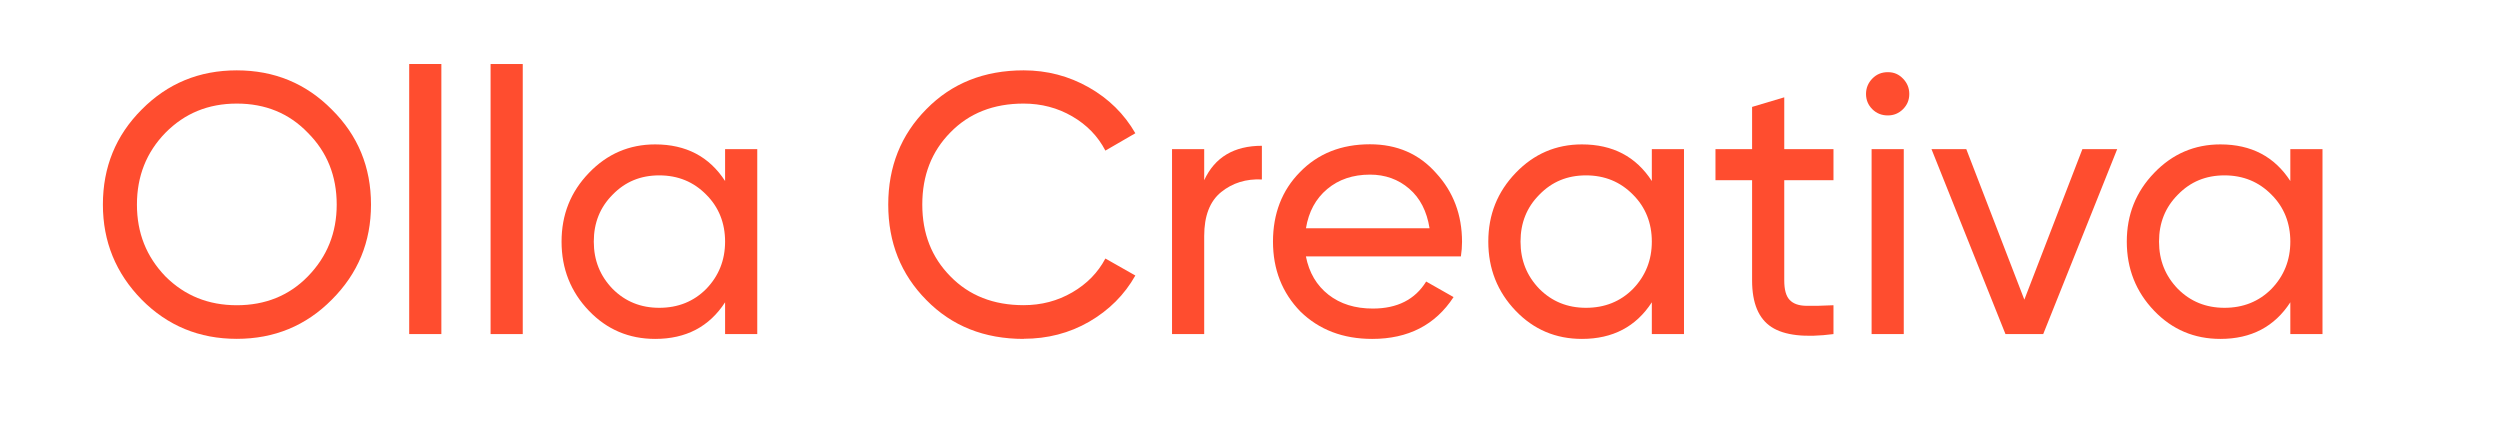 <?xml version="1.0" encoding="UTF-8"?>
<svg id="Capa_1" data-name="Capa 1" xmlns="http://www.w3.org/2000/svg" viewBox="0 0 398.71 68.84">
  <defs>
    <style>
      .cls-1 {
        fill: #ff4d2f;
        stroke-width: 0px;
      }
    </style>
  </defs>
  <path class="cls-1" d="M16.41,32.63c0-5.98,2.06-11.03,6.19-15.16,4.13-4.17,9.18-6.25,15.16-6.25s11.03,2.08,15.16,6.25c4.17,4.13,6.25,9.18,6.25,15.16s-2.08,10.99-6.25,15.16c-4.13,4.17-9.18,6.25-15.16,6.25s-11.03-2.08-15.16-6.25c-4.13-4.21-6.19-9.26-6.19-15.16ZM53.7,32.63c0-4.56-1.53-8.38-4.6-11.45-2.99-3.11-6.77-4.66-11.33-4.66s-8.32,1.55-11.39,4.66c-3.03,3.11-4.54,6.92-4.54,11.45s1.51,8.3,4.54,11.45c3.07,3.07,6.86,4.6,11.39,4.6s8.34-1.53,11.33-4.6c3.07-3.15,4.6-6.96,4.6-11.45Z"/>
  <path class="cls-1" d="M70.39,53.28h-5.13V10.21h5.13v43.07Z"/>
  <path class="cls-1" d="M83.37,53.28h-5.13V10.21h5.13v43.07Z"/>
  <path class="cls-1" d="M115.64,28.85v-5.07h5.13v29.5h-5.13v-5.07c-2.52,3.89-6.23,5.84-11.15,5.84-4.17,0-7.69-1.49-10.56-4.48-2.91-3.03-4.37-6.71-4.37-11.03s1.45-7.94,4.37-10.97c2.91-3.03,6.43-4.54,10.56-4.54,4.92,0,8.63,1.95,11.15,5.84ZM105.14,49.09c2.99,0,5.49-1,7.49-3.01,2.01-2.08,3.01-4.6,3.01-7.55s-1-5.49-3.01-7.49c-2.01-2.04-4.5-3.07-7.49-3.07s-5.43,1.02-7.43,3.07c-2.01,2.01-3.01,4.5-3.01,7.49s1,5.47,3.01,7.55c2.01,2.01,4.48,3.01,7.43,3.01Z"/>
  <path class="cls-1" d="M163.26,54.05c-6.29,0-11.47-2.06-15.52-6.2-4.05-4.09-6.08-9.16-6.08-15.22s2.03-11.13,6.08-15.22c4.05-4.13,9.22-6.19,15.52-6.19,3.74,0,7.2.91,10.38,2.71,3.19,1.81,5.66,4.25,7.43,7.32l-4.78,2.77c-1.18-2.28-2.94-4.1-5.28-5.46-2.34-1.36-4.93-2.04-7.76-2.04-4.8,0-8.69,1.53-11.68,4.6-2.99,3.03-4.48,6.86-4.48,11.5s1.49,8.42,4.48,11.45c2.99,3.07,6.88,4.6,11.68,4.6,2.83,0,5.42-.68,7.76-2.04,2.34-1.36,4.1-3.16,5.28-5.4l4.78,2.71c-1.73,3.07-4.19,5.53-7.38,7.38-3.15,1.81-6.63,2.71-10.44,2.71Z"/>
  <path class="cls-1" d="M192.05,23.78v4.96c1.69-3.66,4.76-5.49,9.2-5.49v5.37c-2.52-.12-4.68.55-6.49,2.01-1.81,1.46-2.71,3.8-2.71,7.02v15.63h-5.13v-29.5h5.13Z"/>
  <path class="cls-1" d="M232.99,40.89h-24.72c.51,2.6,1.71,4.63,3.6,6.11,1.89,1.48,4.25,2.21,7.08,2.21,3.89,0,6.73-1.44,8.5-4.31l4.37,2.48c-2.91,4.45-7.24,6.67-12.98,6.67-4.64,0-8.46-1.45-11.45-4.37-2.91-2.99-4.37-6.71-4.37-11.15s1.43-8.18,4.31-11.09c2.87-2.95,6.59-4.43,11.15-4.43,4.33,0,7.85,1.53,10.56,4.6,2.75,2.99,4.13,6.65,4.13,10.97,0,.75-.06,1.51-.18,2.3ZM218.48,27.85c-2.71,0-4.99.77-6.81,2.3-1.83,1.53-2.96,3.62-3.39,6.25h19.71c-.43-2.71-1.51-4.82-3.25-6.31-1.73-1.49-3.82-2.24-6.25-2.24Z"/>
  <path class="cls-1" d="M263.44,28.85v-5.07h5.13v29.5h-5.13v-5.07c-2.52,3.89-6.23,5.84-11.15,5.84-4.17,0-7.69-1.49-10.56-4.48-2.91-3.03-4.37-6.71-4.37-11.03s1.46-7.94,4.37-10.97c2.91-3.03,6.43-4.54,10.56-4.54,4.92,0,8.63,1.95,11.15,5.84ZM252.94,49.09c2.99,0,5.49-1,7.49-3.01,2.01-2.08,3.01-4.6,3.01-7.55s-1-5.49-3.01-7.49c-2.01-2.04-4.5-3.07-7.49-3.07s-5.43,1.02-7.43,3.07c-2.01,2.01-3.01,4.5-3.01,7.49s1,5.47,3.01,7.55c2.01,2.01,4.48,3.01,7.43,3.01Z"/>
  <path class="cls-1" d="M292.41,23.78v4.96h-7.85v15.99c0,1.46.28,2.49.86,3.1.57.61,1.45.92,2.62.94,1.18.02,2.63,0,4.37-.09v4.6c-4.52.59-7.82.22-9.88-1.12-2.06-1.34-3.1-3.81-3.1-7.43v-15.99h-5.84v-4.96h5.84v-6.73l5.13-1.53v8.26h7.85Z"/>
  <path class="cls-1" d="M301.08,18.41c-.98,0-1.81-.33-2.48-1-.67-.67-1-1.48-1-2.42s.33-1.76,1-2.45c.67-.69,1.49-1.03,2.48-1.03s1.75.34,2.42,1.03c.67.69,1,1.5,1,2.45s-.33,1.75-1,2.42c-.67.67-1.48,1-2.42,1ZM303.62,53.28h-5.13v-29.5h5.13v29.5Z"/>
  <path class="cls-1" d="M322.85,47.79l9.26-24.01h5.55l-11.8,29.5h-6.02l-11.8-29.5h5.55l9.26,24.01Z"/>
  <path class="cls-1" d="M365.27,28.85v-5.07h5.13v29.5h-5.13v-5.07c-2.52,3.89-6.23,5.84-11.15,5.84-4.17,0-7.69-1.49-10.56-4.48-2.91-3.03-4.37-6.71-4.37-11.03s1.45-7.94,4.37-10.97c2.91-3.03,6.43-4.54,10.56-4.54,4.92,0,8.63,1.95,11.15,5.84ZM354.77,49.09c2.99,0,5.49-1,7.49-3.01,2.01-2.08,3.01-4.6,3.01-7.55s-1-5.49-3.01-7.49c-2.01-2.04-4.5-3.07-7.49-3.07s-5.43,1.02-7.43,3.07c-2.01,2.01-3.01,4.5-3.01,7.49s1,5.47,3.01,7.55c2.01,2.01,4.48,3.01,7.43,3.01Z"/>
</svg>